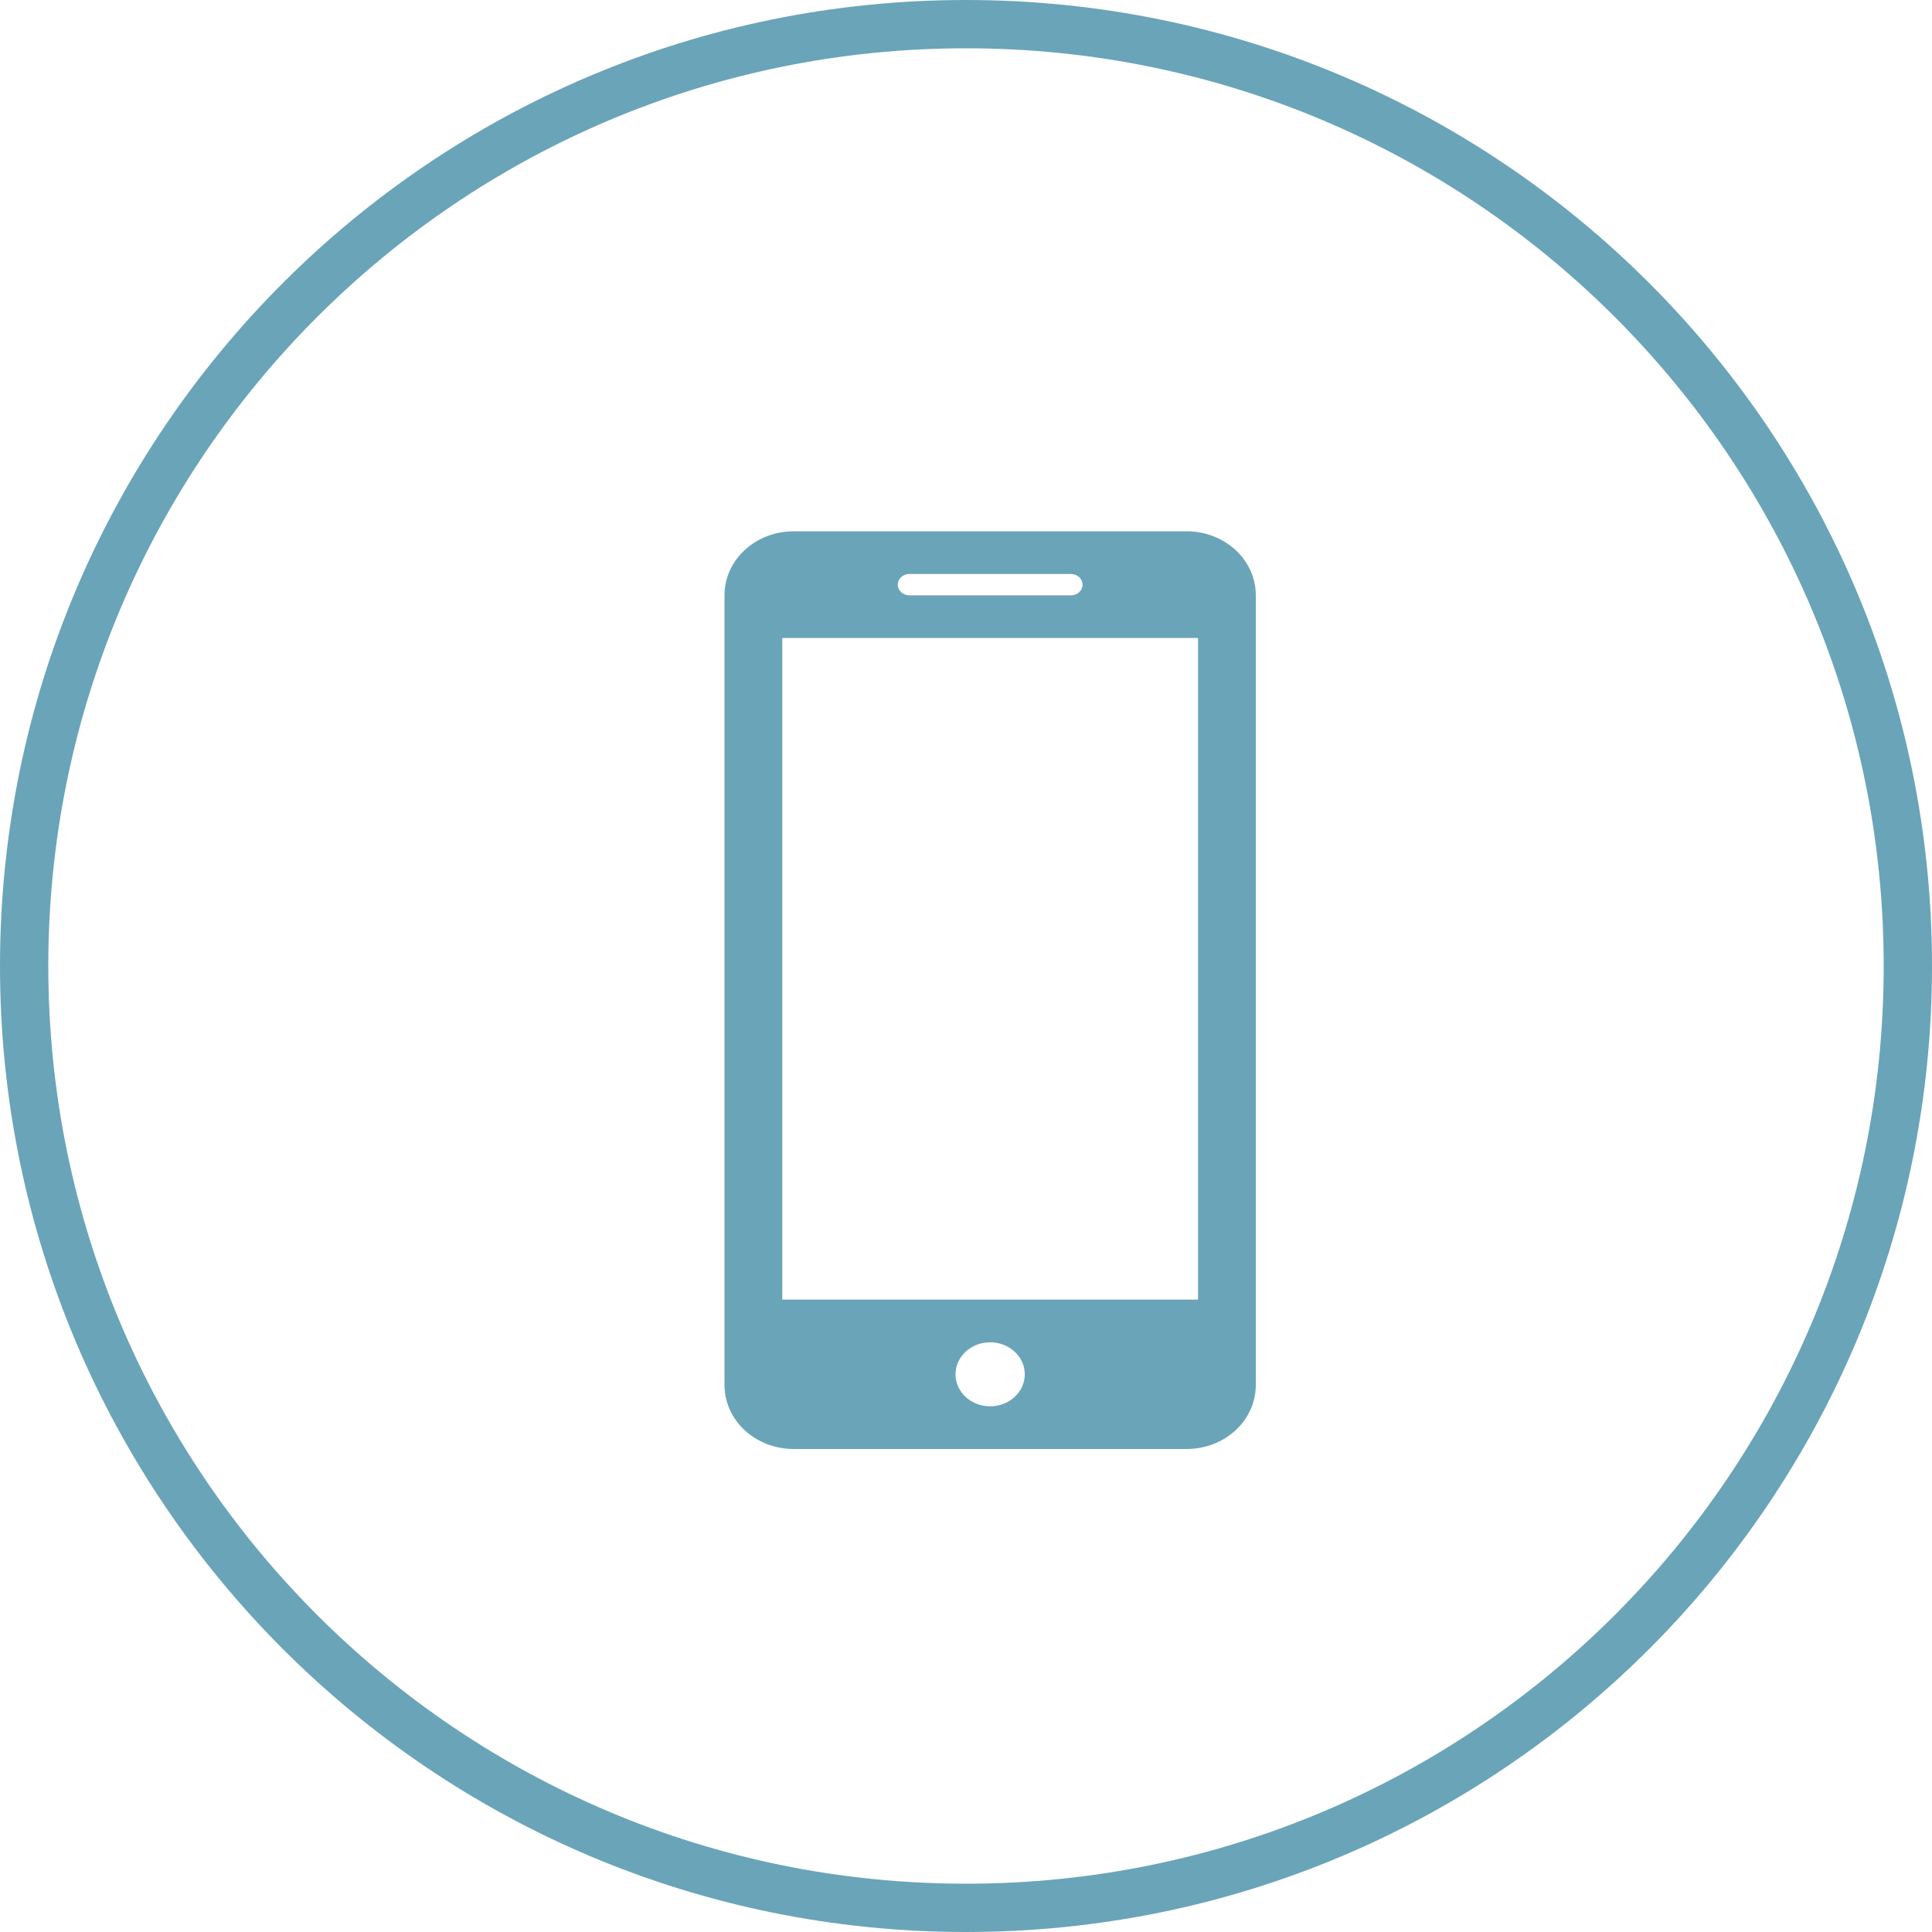 <?xml version="1.0" encoding="UTF-8"?> <svg xmlns="http://www.w3.org/2000/svg" width="40" height="40" viewBox="0 0 40 40" fill="none"> <g clip-path="url(#clip0_1316_25)"> <path d="M39.5 20C39.5 30.77 30.77 39.5 20 39.5C9.23 39.5 0.5 30.77 0.5 20C0.5 9.23 9.23 0.5 20 0.5C30.77 0.5 39.5 9.23 39.5 20Z" stroke="#6AA4B8"></path> <path d="M16.435 11C15.64 11 15 11.591 15 12.326V28.674C15 29.409 15.64 30 16.435 30H24.565C25.36 30 26 29.409 26 28.674V12.326C26 11.591 25.36 11 24.565 11H16.435ZM18.826 11.884H22.174C22.306 11.884 22.413 11.983 22.413 12.105C22.413 12.227 22.306 12.326 22.174 12.326H18.826C18.694 12.326 18.587 12.227 18.587 12.105C18.587 11.983 18.694 11.884 18.826 11.884ZM16.196 13.209H24.804V26.907H16.196V13.209ZM20.5 27.791C20.896 27.791 21.217 28.087 21.217 28.453C21.217 28.82 20.896 29.116 20.5 29.116C20.104 29.116 19.783 28.82 19.783 28.453C19.783 28.087 20.104 27.791 20.5 27.791Z" fill="#6AA4B8"></path> </g> <defs> <clipPath id="clip0_1316_25"> <rect width="40" height="40" fill="white"></rect> </clipPath> </defs> </svg> 